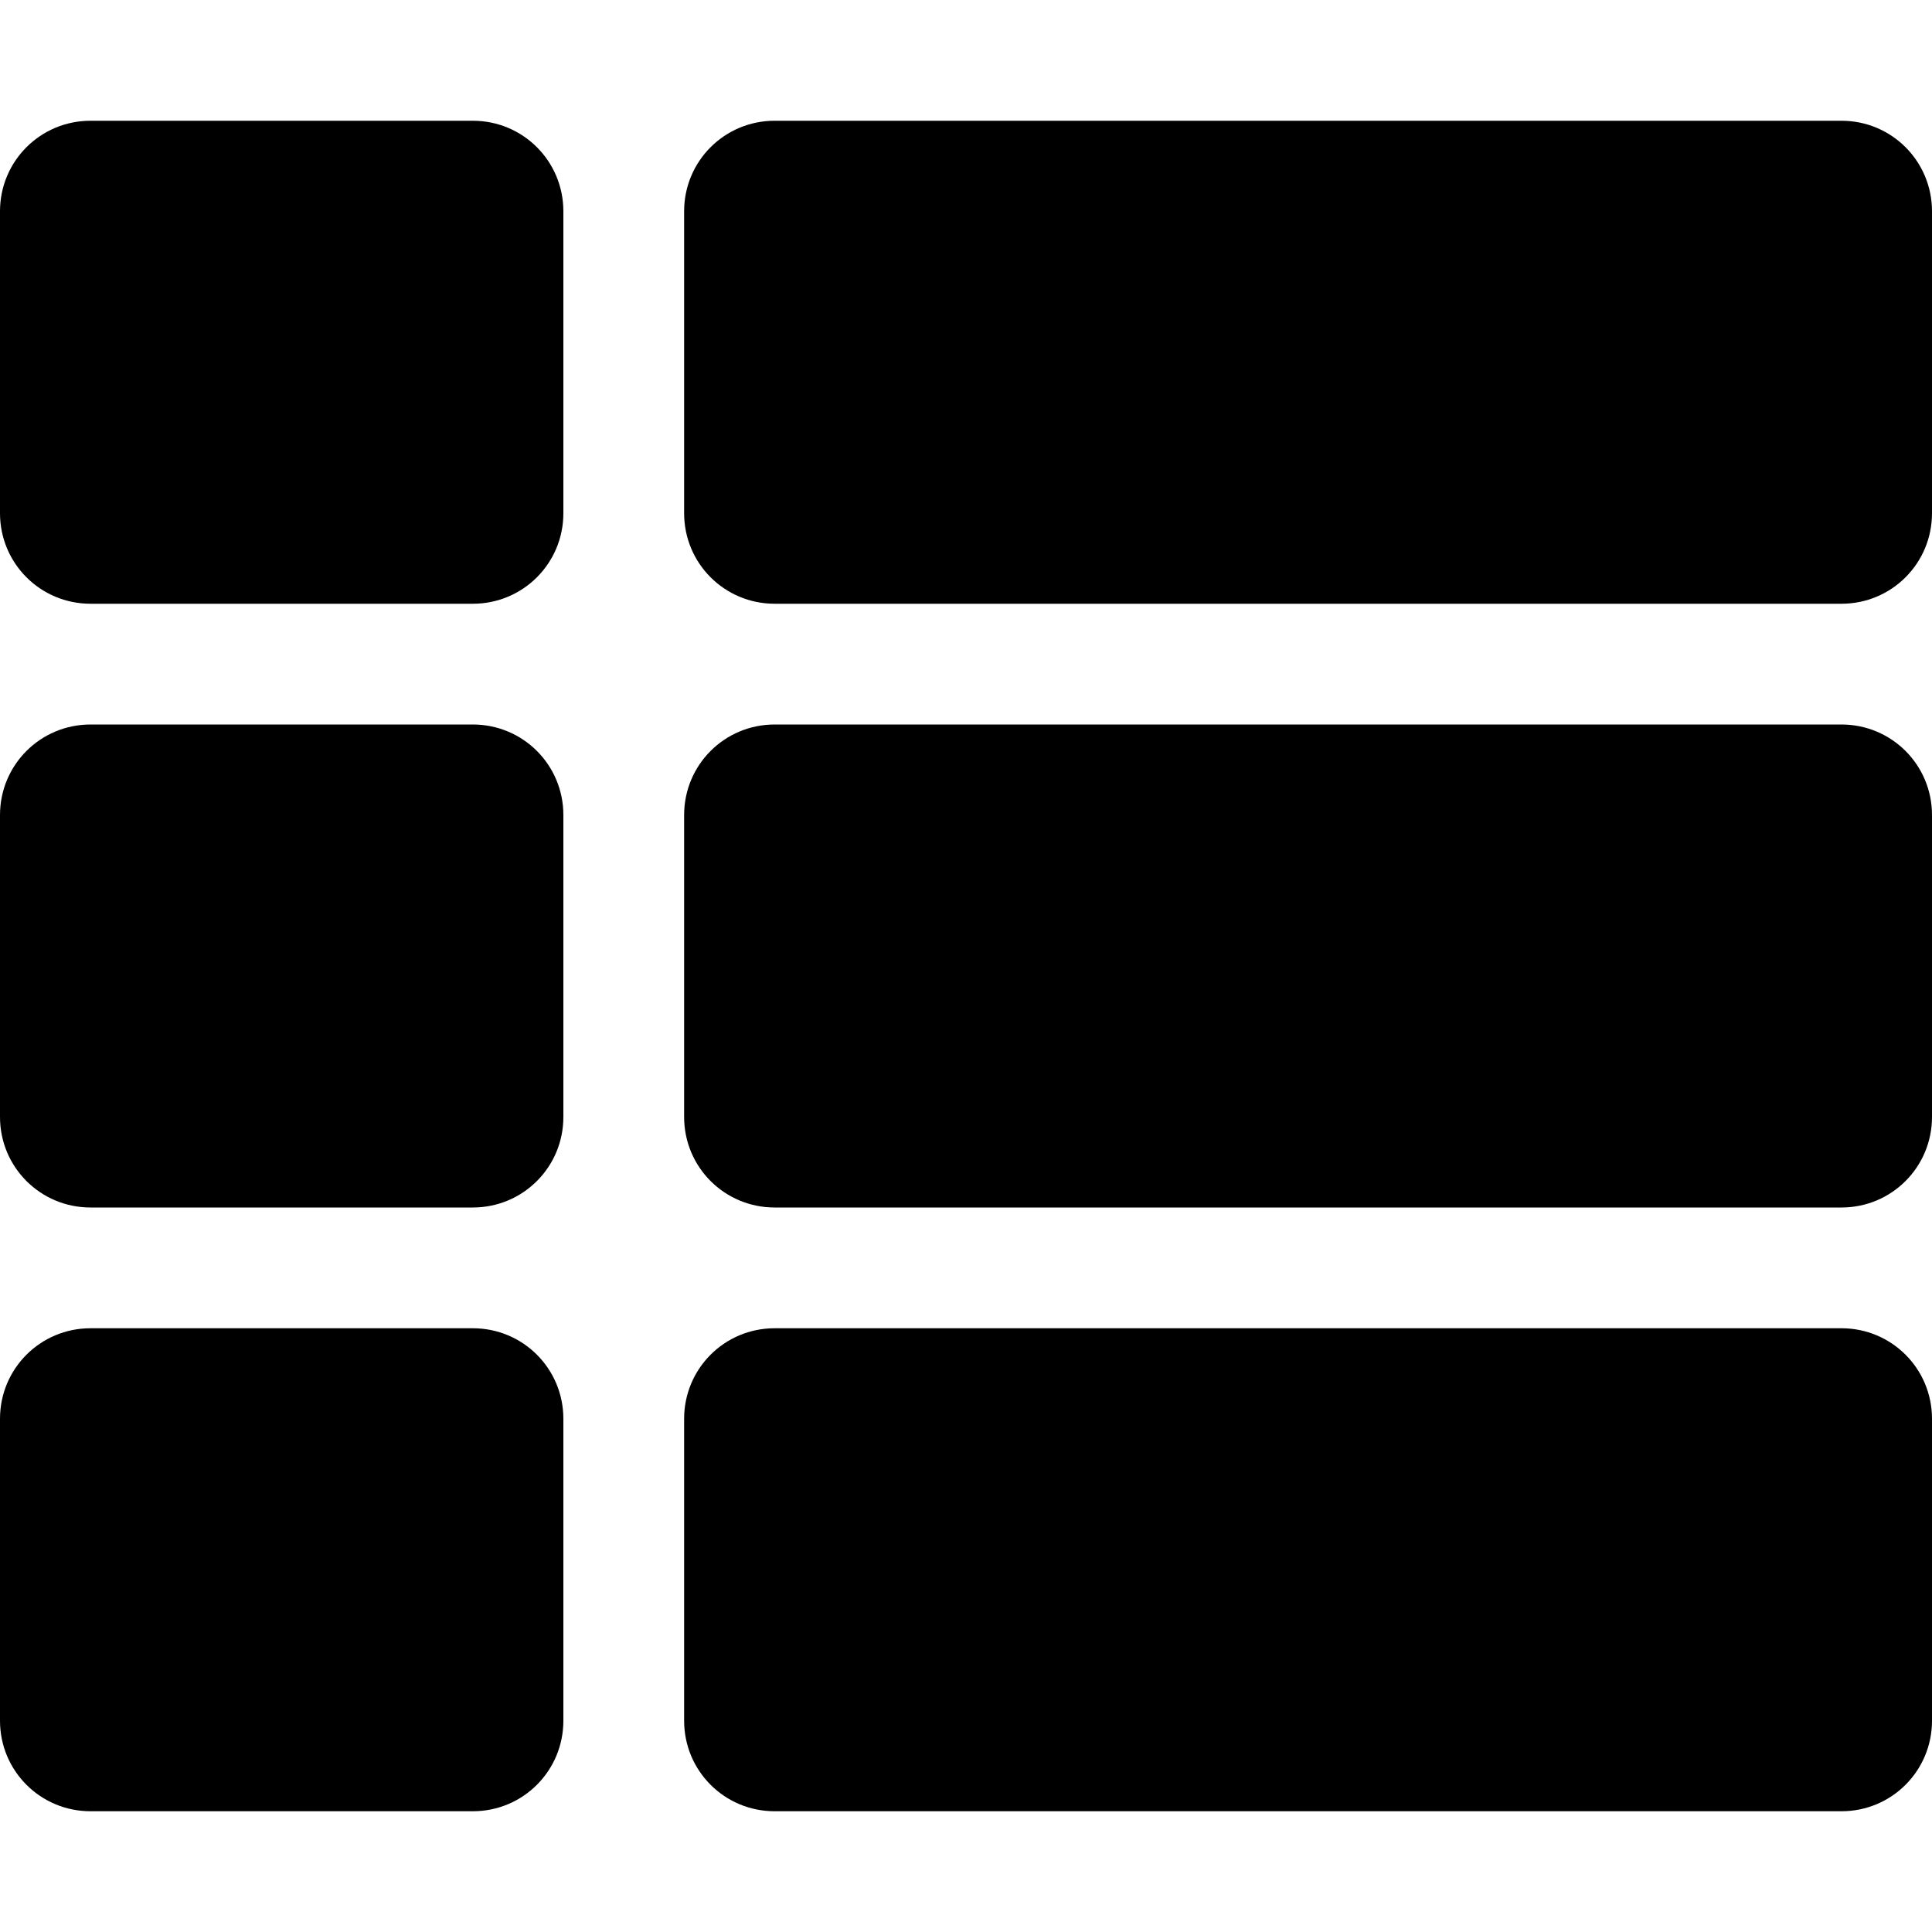 <svg xmlns="http://www.w3.org/2000/svg" viewBox="0 0 512 512"><!--!Font Awesome Free 6.5.2 by @fontawesome - https://fontawesome.com License - https://fontawesome.com/license/free Copyright 2024 Fonticons, Inc.--><path d="M149.3 216v80c0 13.3-10.7 24-24 24H24c-13.3 0-24-10.7-24-24v-80c0-13.3 10.7-24 24-24h101.3c13.3 0 24 10.7 24 24zM0 376v80c0 13.3 10.7 24 24 24h101.3c13.3 0 24-10.7 24-24v-80c0-13.3-10.7-24-24-24H24c-13.3 0-24 10.7-24 24zM125.3 32H24C10.7 32 0 42.7 0 56v80c0 13.3 10.7 24 24 24h101.3c13.3 0 24-10.7 24-24V56c0-13.3-10.7-24-24-24zm80 448H488c13.3 0 24-10.7 24-24v-80c0-13.3-10.7-24-24-24H205.3c-13.3 0-24 10.7-24 24v80c0 13.3 10.7 24 24 24zm-24-424v80c0 13.3 10.7 24 24 24H488c13.3 0 24-10.7 24-24V56c0-13.3-10.7-24-24-24H205.3c-13.3 0-24 10.7-24 24zm24 264H488c13.3 0 24-10.7 24-24v-80c0-13.3-10.7-24-24-24H205.3c-13.3 0-24 10.7-24 24v80c0 13.3 10.7 24 24 24z"/></svg>